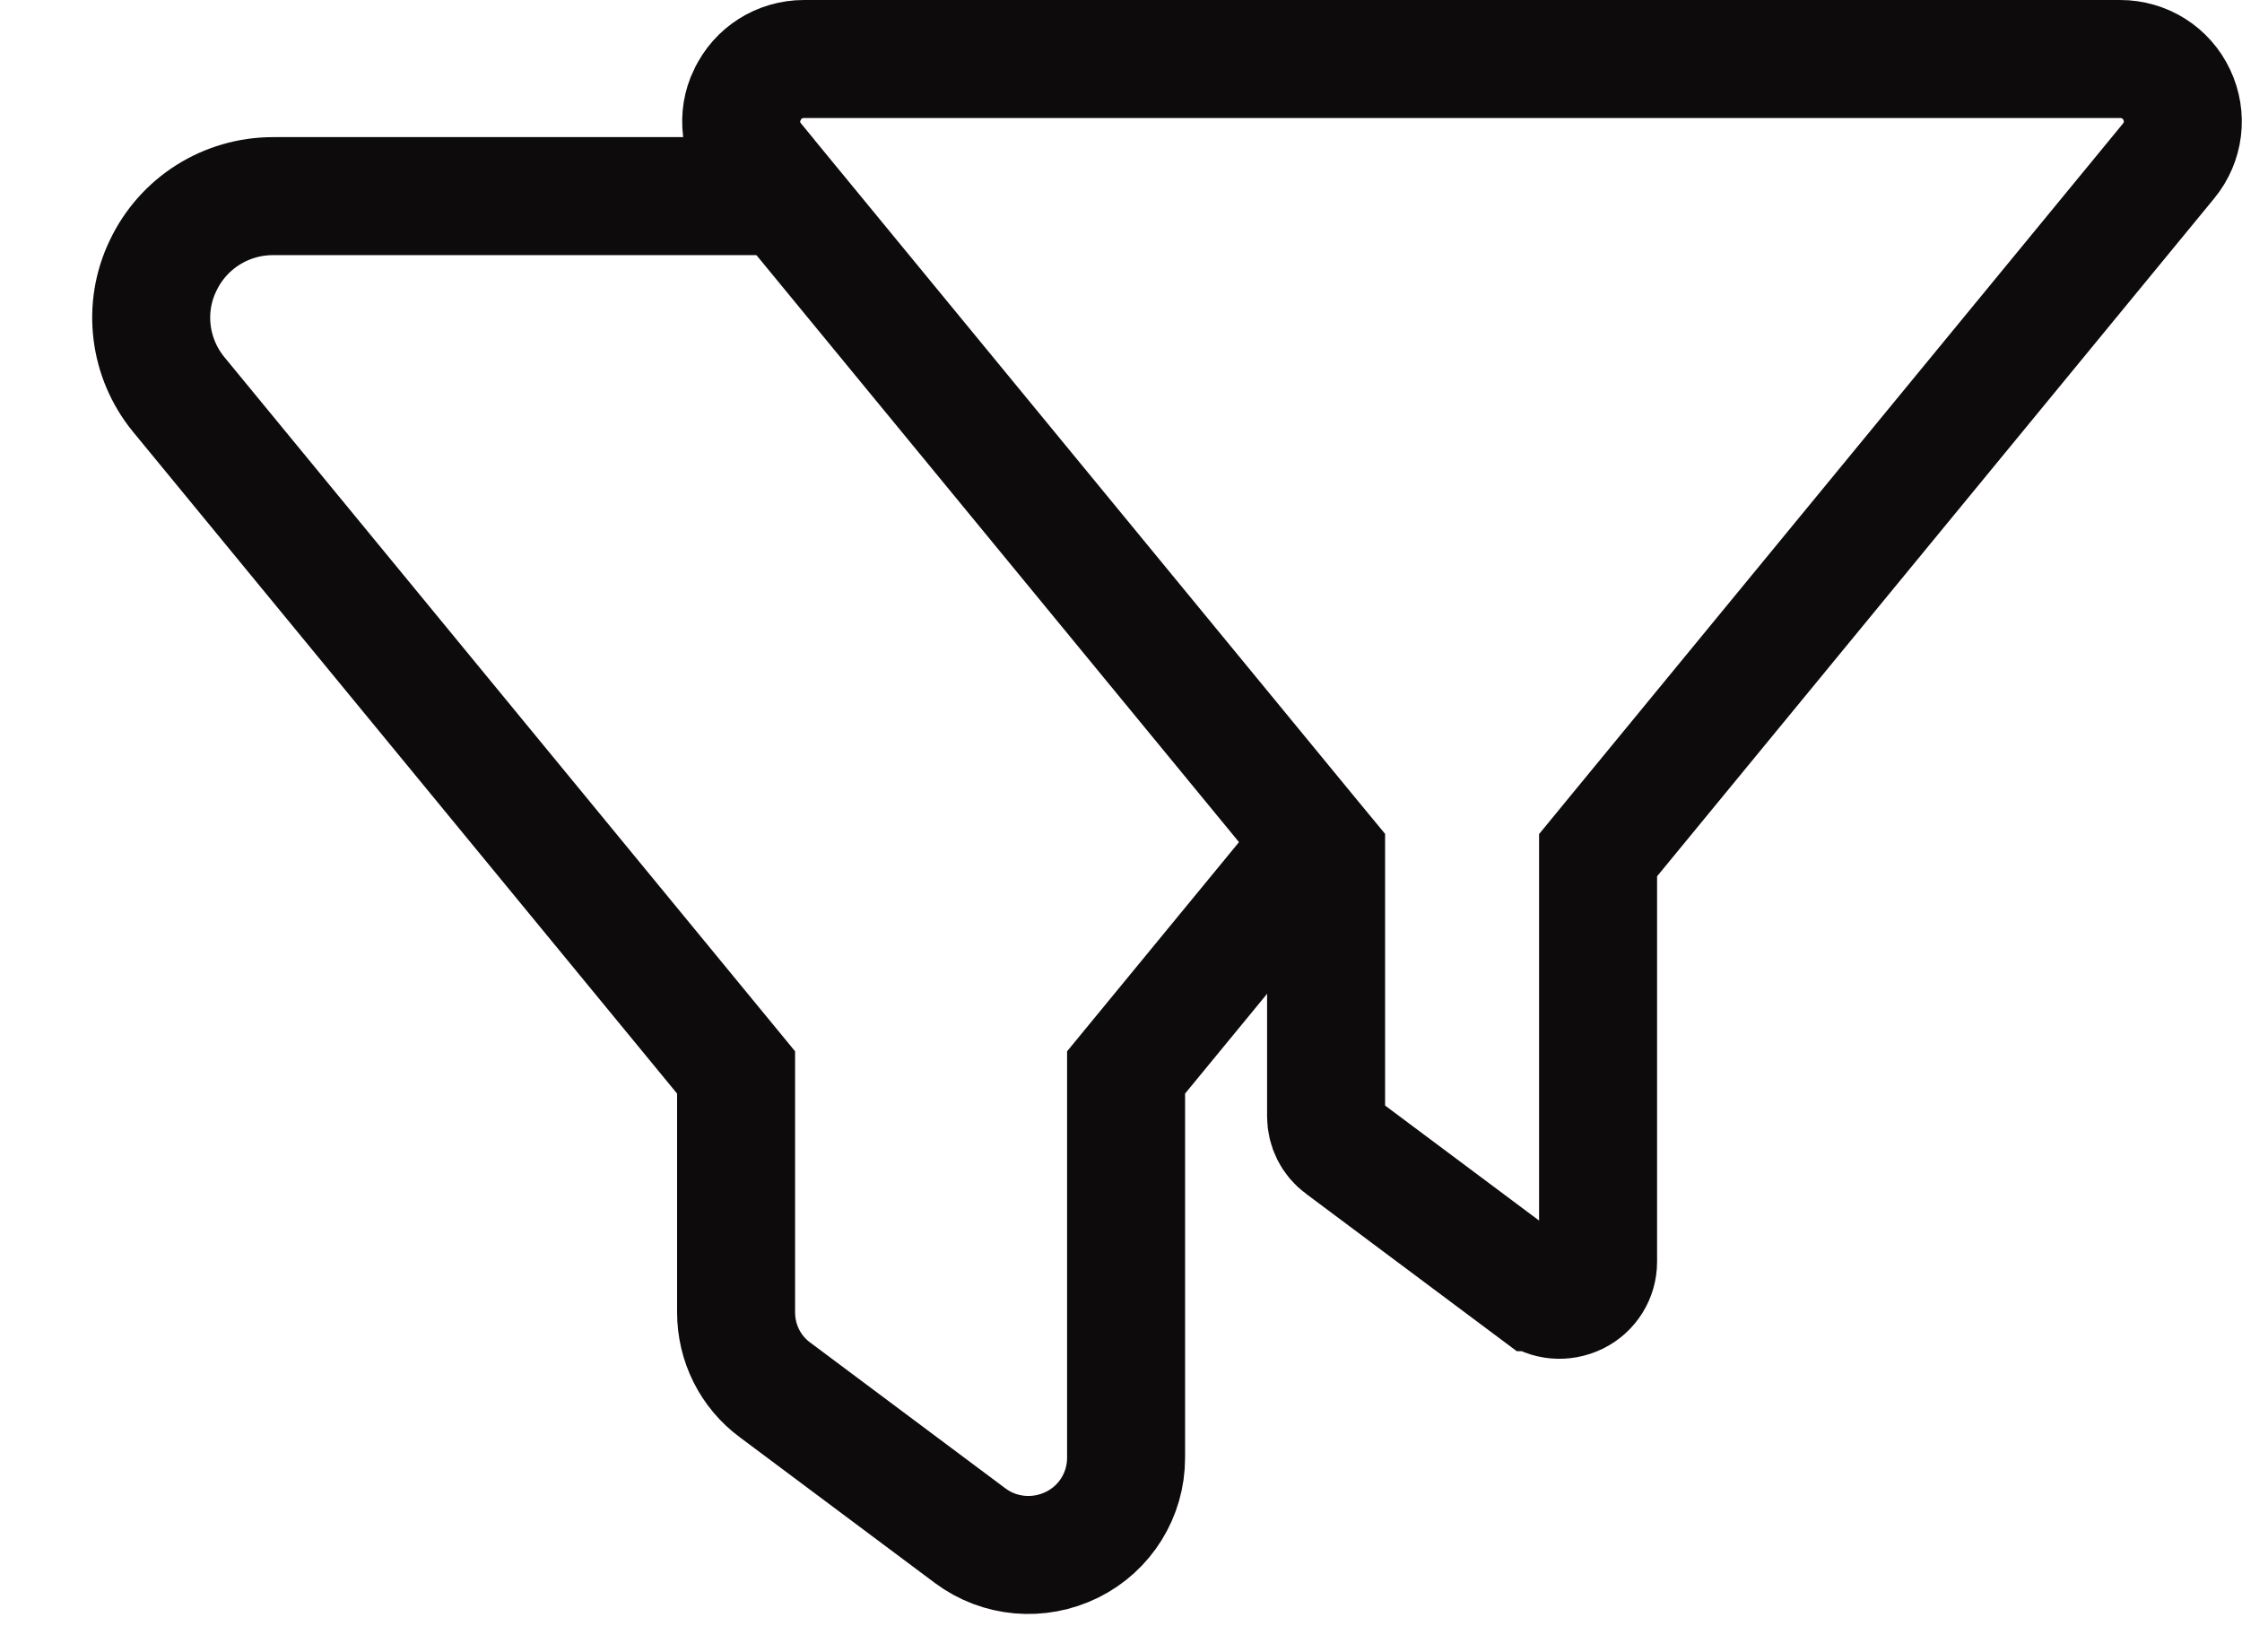 <svg width="19" height="14" viewBox="0 0 19 14" fill="none" xmlns="http://www.w3.org/2000/svg">
    <path d="M10.914 7.42L9.543 9.088V12.355C9.543 12.666 9.367 12.951 9.086 13.09C8.804 13.229 8.471 13.2 8.221 13.013L6.569 11.779C6.359 11.625 6.238 11.38 6.238 11.121V9.088L1.513 3.341C1.263 3.035 1.209 2.608 1.382 2.251C1.552 1.891 1.914 1.662 2.314 1.662H6.439" stroke="#0D0B0C"/>
    <path d="M6.332 0.806L6.332 0.806L6.334 0.803C6.421 0.618 6.606 0.5 6.814 0.5H17.967C18.175 0.5 18.36 0.618 18.447 0.803C18.535 0.988 18.509 1.205 18.378 1.364C18.378 1.364 18.378 1.364 18.378 1.364L13.657 7.108L13.543 7.247V7.426V10.693C13.543 10.814 13.474 10.925 13.365 10.979C13.249 11.036 13.118 11.023 13.021 10.95L13.02 10.95L11.368 9.716L11.368 9.716L11.365 9.714C11.286 9.656 11.238 9.562 11.238 9.459V7.426V7.246L11.124 7.108L6.4 1.362C6.4 1.362 6.4 1.361 6.4 1.361C6.271 1.204 6.245 0.985 6.332 0.806Z" stroke="#0D0B0C"/>
</svg>
